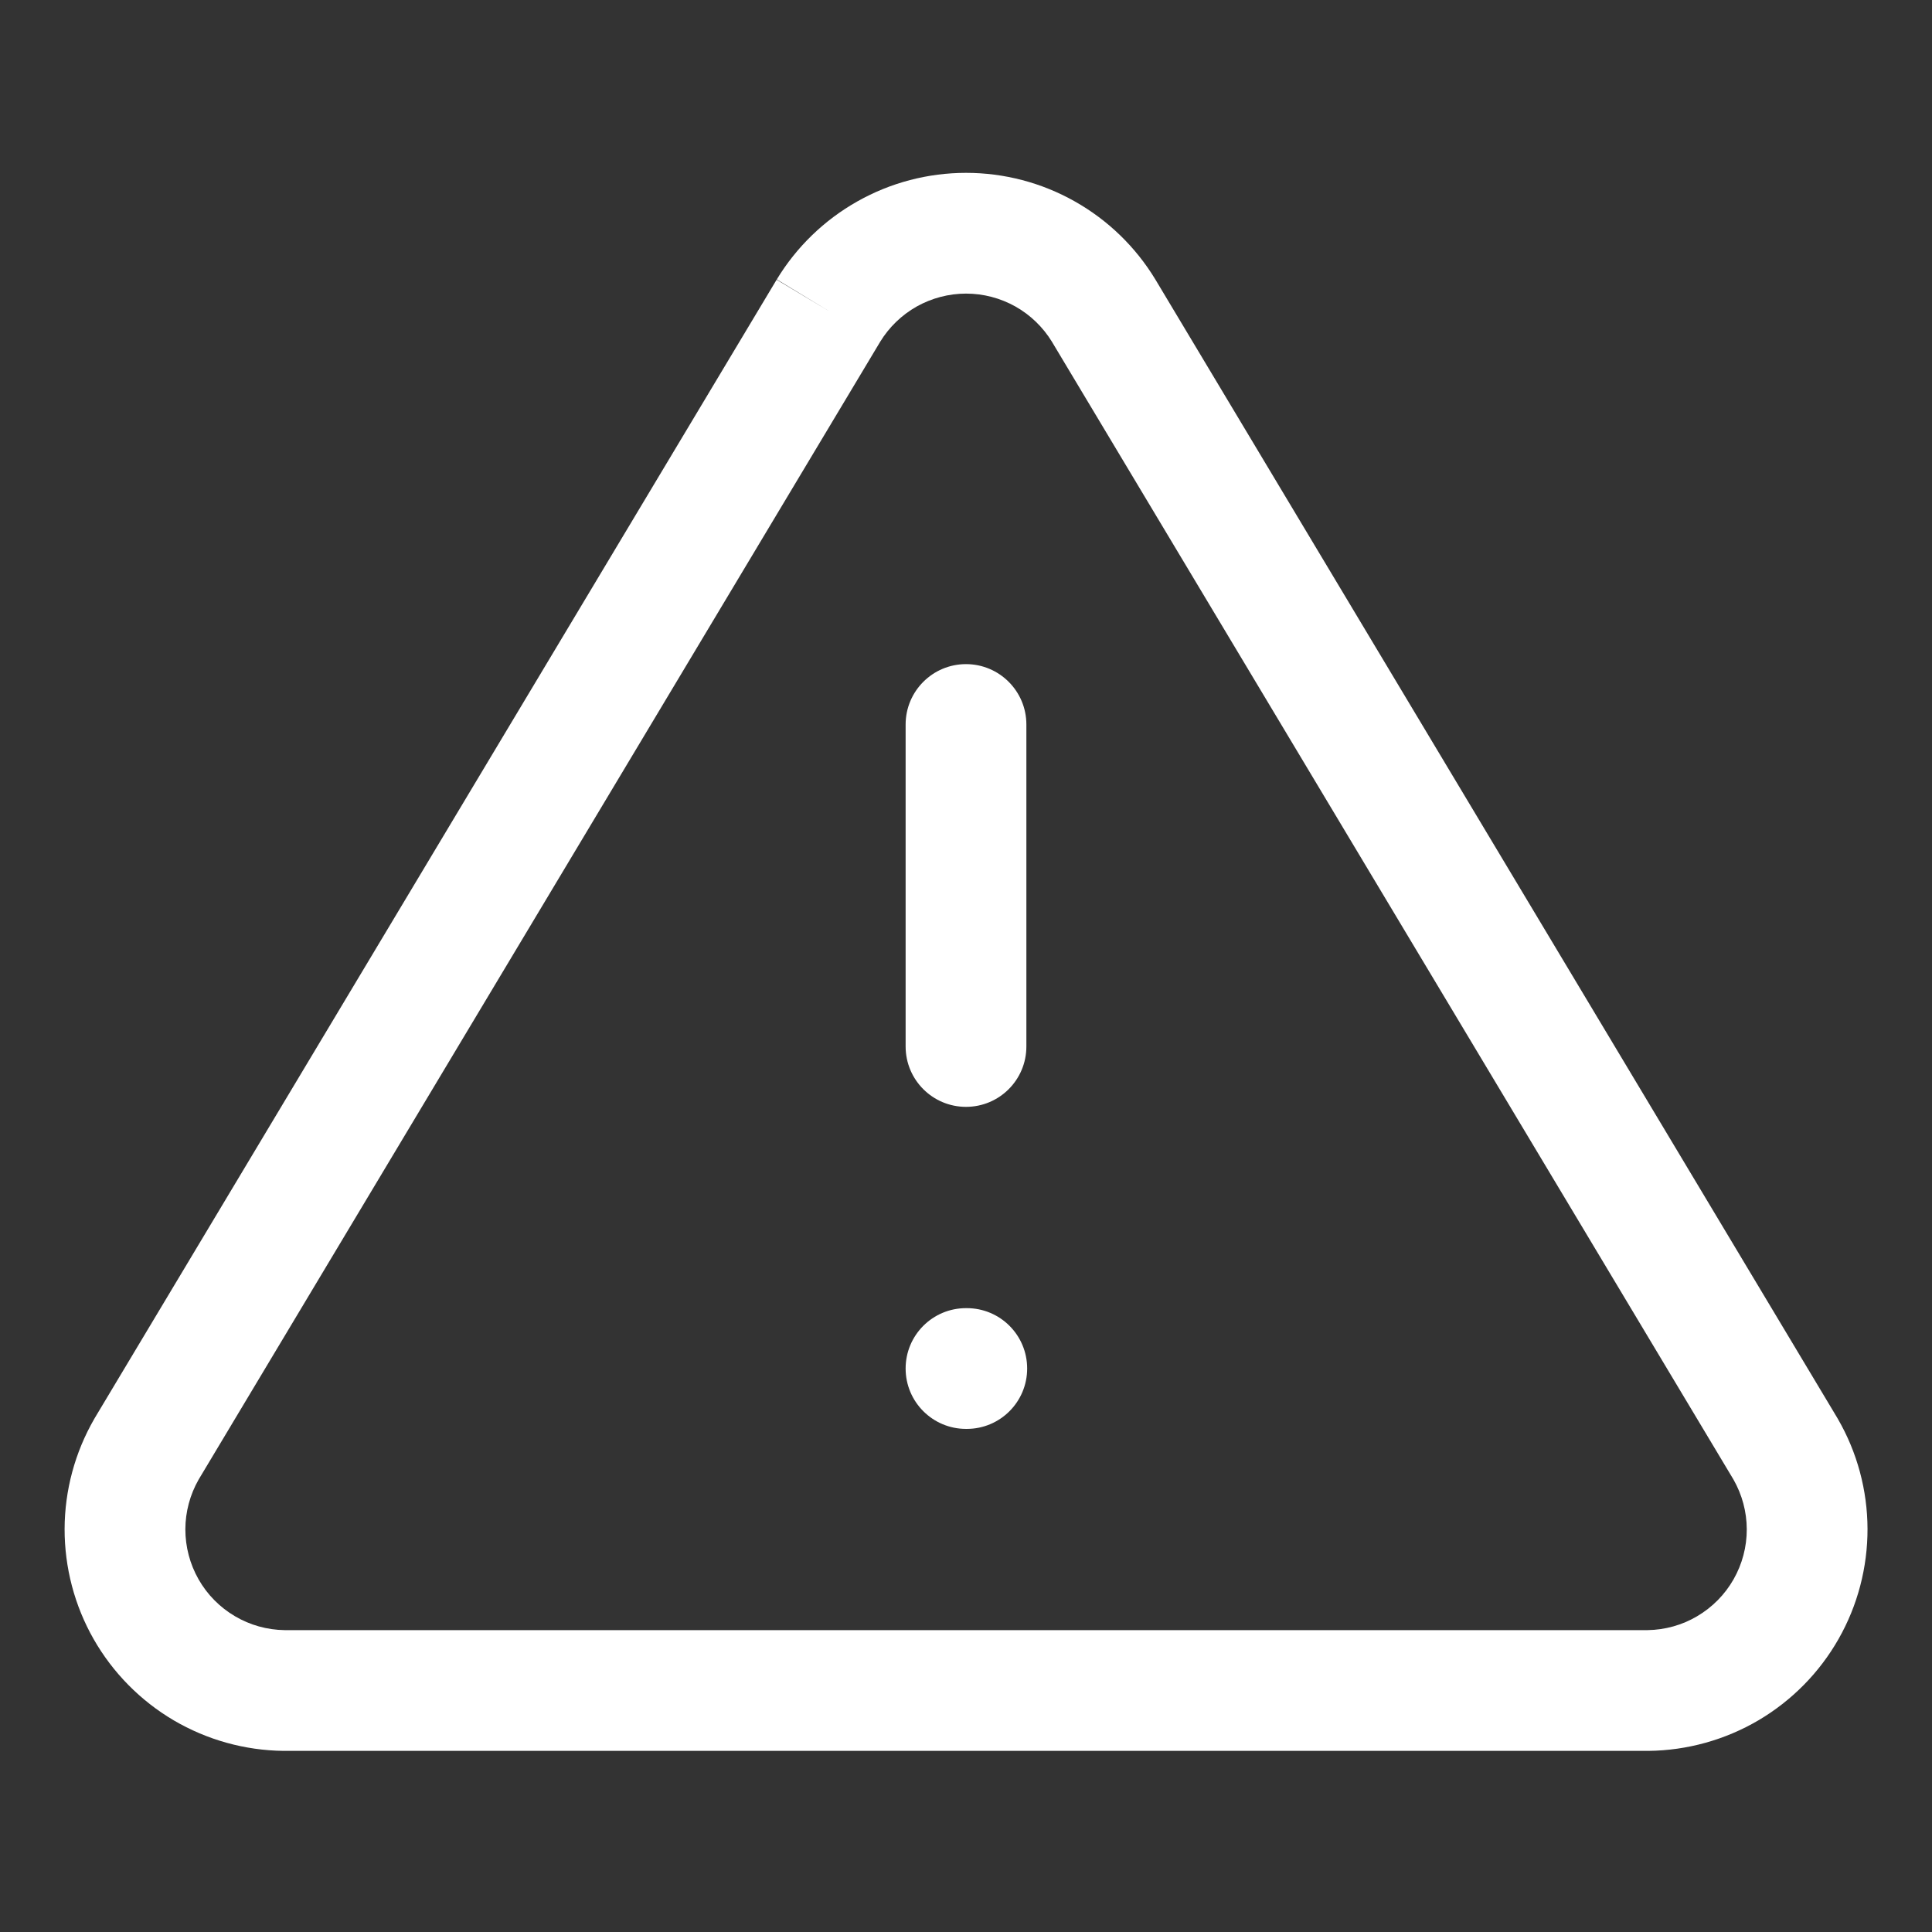 <svg width="32" height="32" viewBox="0 0 32 32" fill="none" xmlns="http://www.w3.org/2000/svg">
    <rect x="0" y="0" width="32" height="32" fill="#333333" stroke="none"/>
    <path fill-rule="evenodd" clip-rule="evenodd" d="M14.202 3.335C14.751 3.025 15.371 2.863 16.001 2.863C16.631 2.863 17.251 3.025 17.8 3.335C18.349 3.644 18.809 4.089 19.136 4.628L19.139 4.633L30.432 23.486L30.44 23.5C30.761 24.054 30.93 24.683 30.932 25.323C30.933 25.963 30.768 26.593 30.451 27.149C30.134 27.706 29.676 28.169 29.125 28.494C28.573 28.818 27.945 28.993 27.305 29L27.294 29L4.697 29C4.056 28.993 3.429 28.818 2.877 28.494C2.326 28.169 1.869 27.706 1.551 27.149C1.234 26.593 1.069 25.963 1.07 25.323C1.072 24.683 1.242 24.054 1.562 23.5L1.57 23.486L12.863 4.633L13.721 5.147L12.866 4.628C13.193 4.089 13.653 3.644 14.202 3.335ZM14.577 5.663C14.577 5.664 14.576 5.665 14.576 5.665L3.29 24.506C3.147 24.757 3.071 25.04 3.07 25.329C3.07 25.62 3.145 25.906 3.289 26.159C3.433 26.412 3.641 26.622 3.892 26.77C4.141 26.917 4.424 26.996 4.714 27H27.288C27.578 26.996 27.861 26.917 28.11 26.77C28.361 26.622 28.569 26.412 28.713 26.159C28.857 25.906 28.933 25.62 28.932 25.329C28.931 25.04 28.855 24.757 28.712 24.506L17.426 5.665C17.426 5.665 17.425 5.664 17.425 5.663C17.276 5.419 17.068 5.218 16.819 5.077C16.569 4.937 16.288 4.863 16.001 4.863C15.715 4.863 15.433 4.937 15.183 5.077C14.934 5.218 14.726 5.419 14.577 5.663Z" fill="white" />
    <path fill-rule="evenodd" clip-rule="evenodd" d="M16 11C16.552 11 17 11.448 17 12V17.333C17 17.886 16.552 18.333 16 18.333C15.448 18.333 15 17.886 15 17.333V12C15 11.448 15.448 11 16 11Z" fill="white" />
    <path fill-rule="evenodd" clip-rule="evenodd" d="M15 22.667C15 22.114 15.448 21.667 16 21.667H16.013C16.566 21.667 17.013 22.114 17.013 22.667C17.013 23.219 16.566 23.667 16.013 23.667H16C15.448 23.667 15 23.219 15 22.667Z" fill="white" />
</svg>